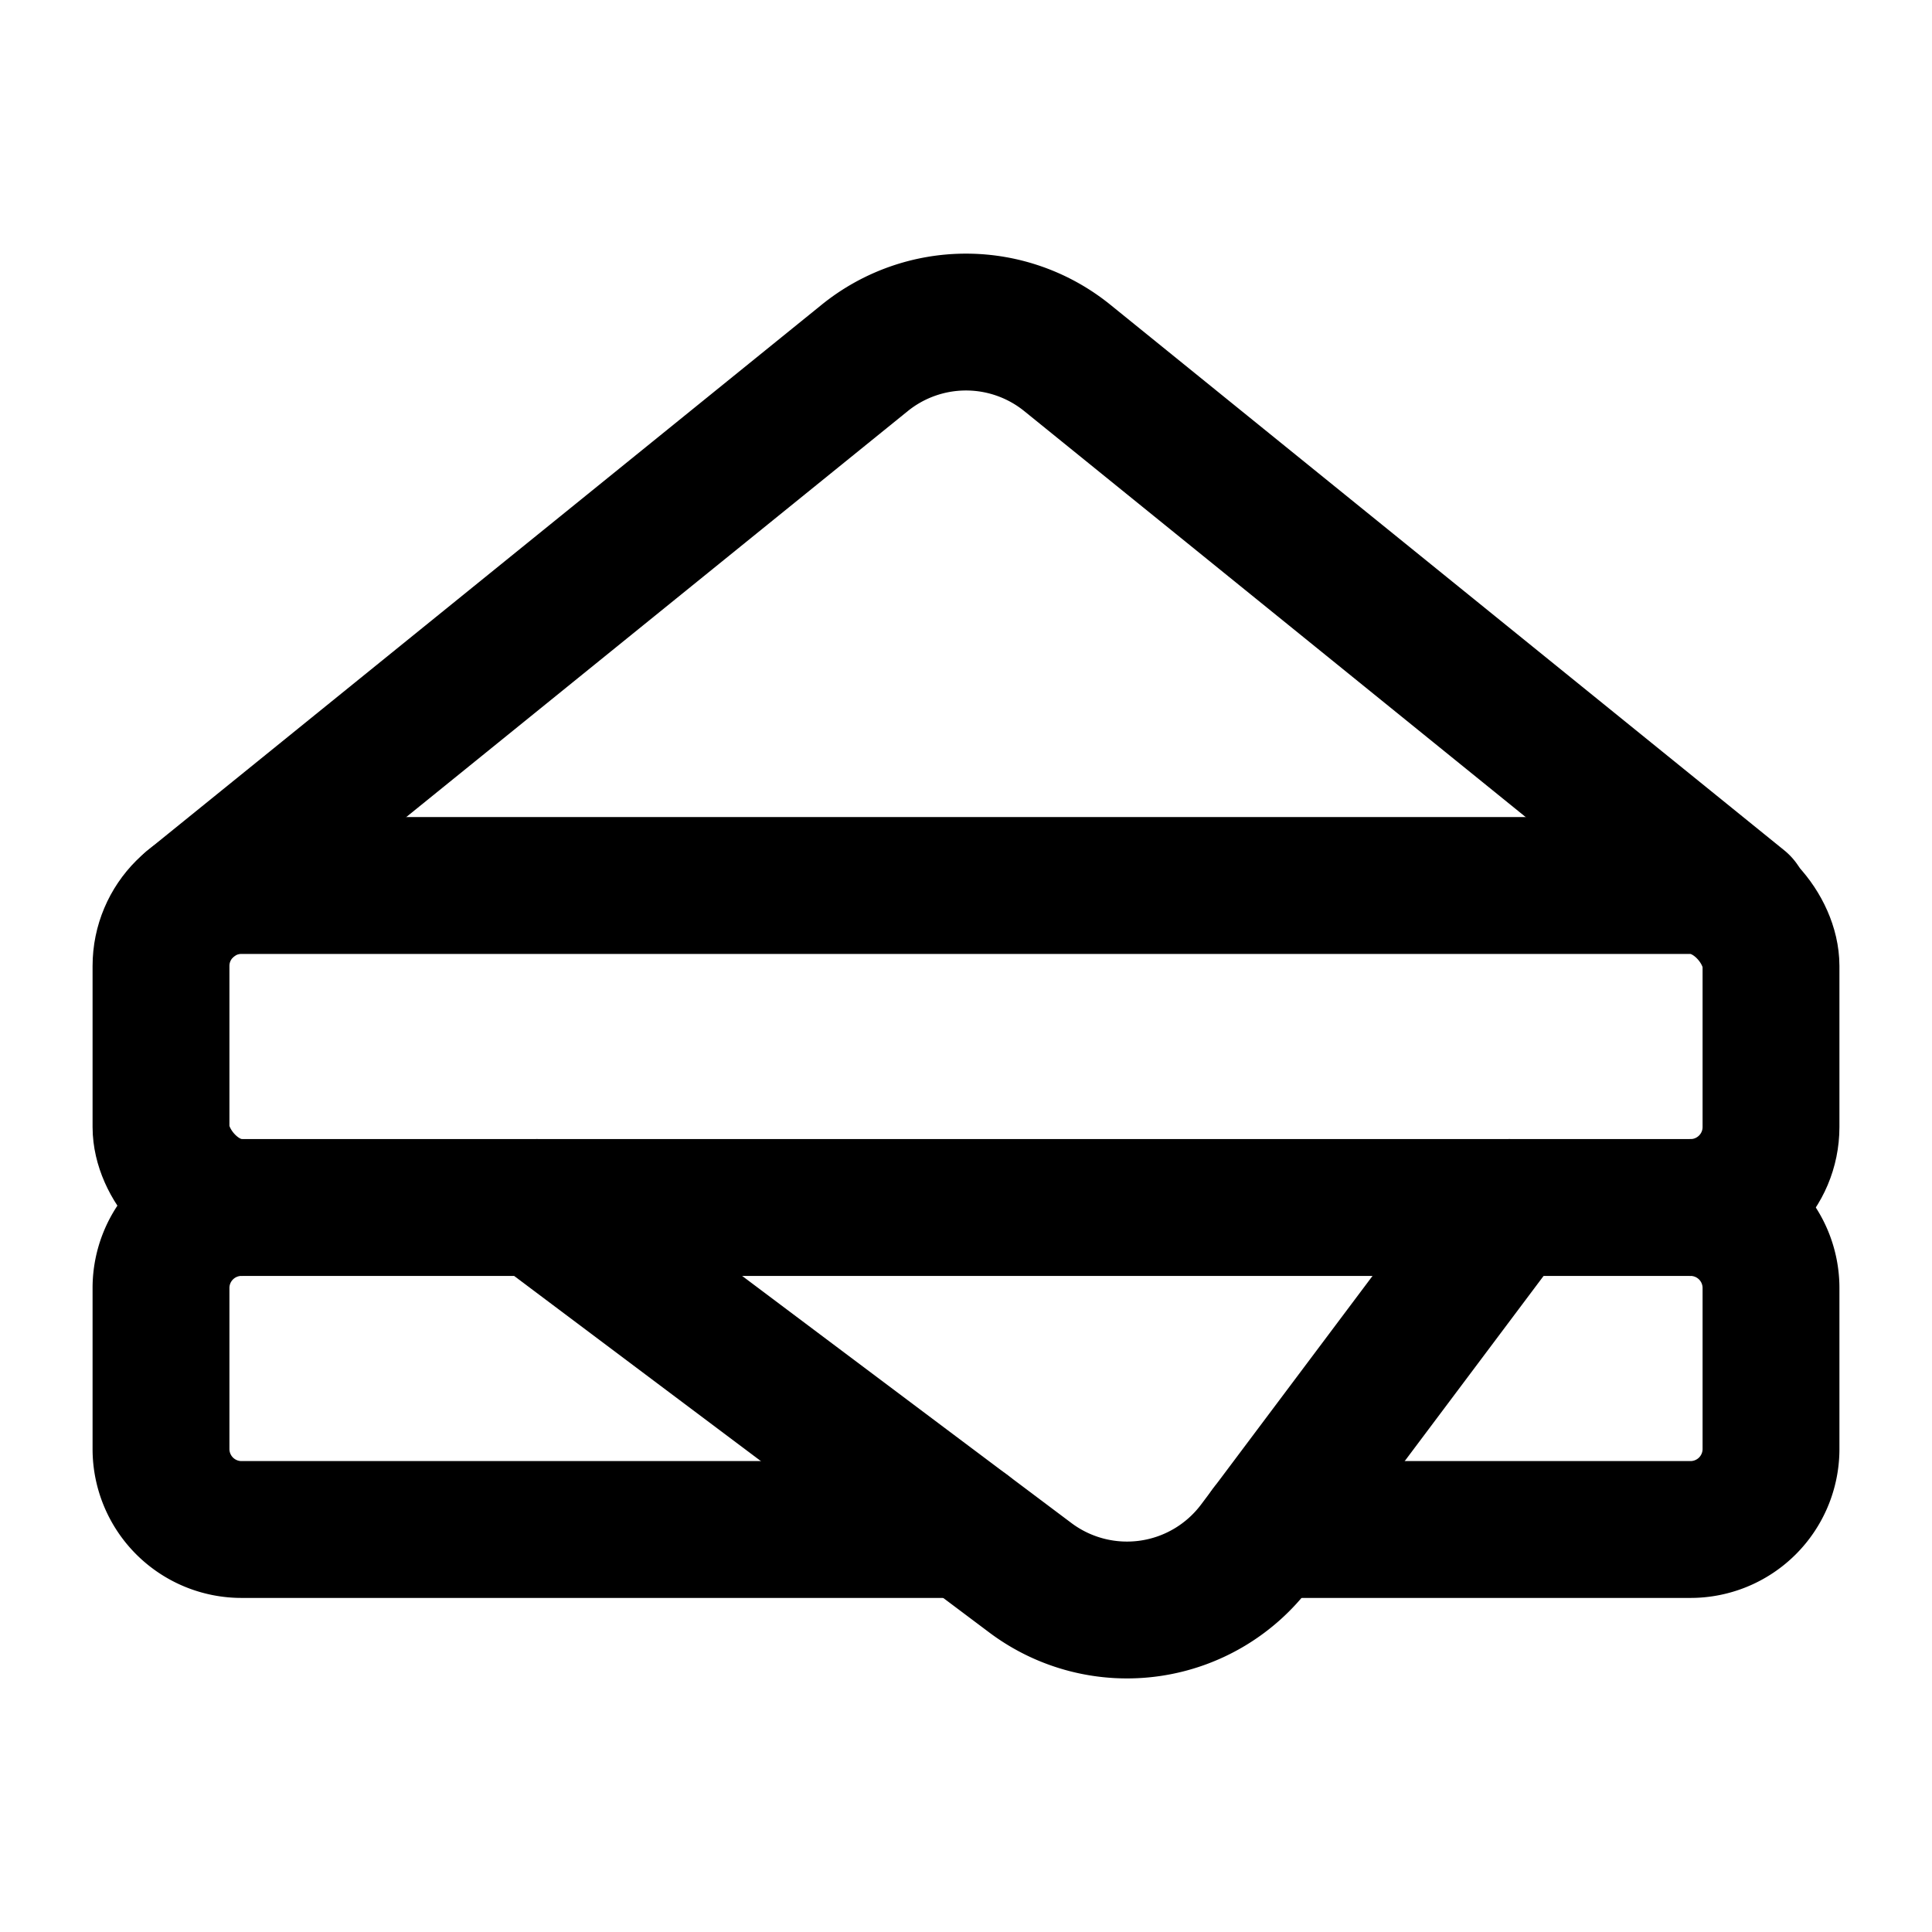<?xml version="1.0" encoding="UTF-8"?> <svg xmlns="http://www.w3.org/2000/svg" width="24" height="24" viewBox="0 0 24 24" fill="none" stroke="currentColor" stroke-width="1.7" stroke-linecap="round" stroke-linejoin="round" class="lucide lucide-sandwich"><path d="m2.37 11.223 8.372-6.777a2 2 0 0 1 2.516 0l8.371 6.777"></path><path d="M21 15a1 1 0 0 1 1 1v2a1 1 0 0 1-1 1h-5.25"></path><path d="M3 15a1 1 0 0 0-1 1v2a1 1 0 0 0 1 1h9"></path><path d="m6.67 15 6.13 4.6a2 2 0 0 0 2.8-.4l3.15-4.2"></path><rect width="20" height="4" x="2" y="11" rx="1"></rect></svg> 